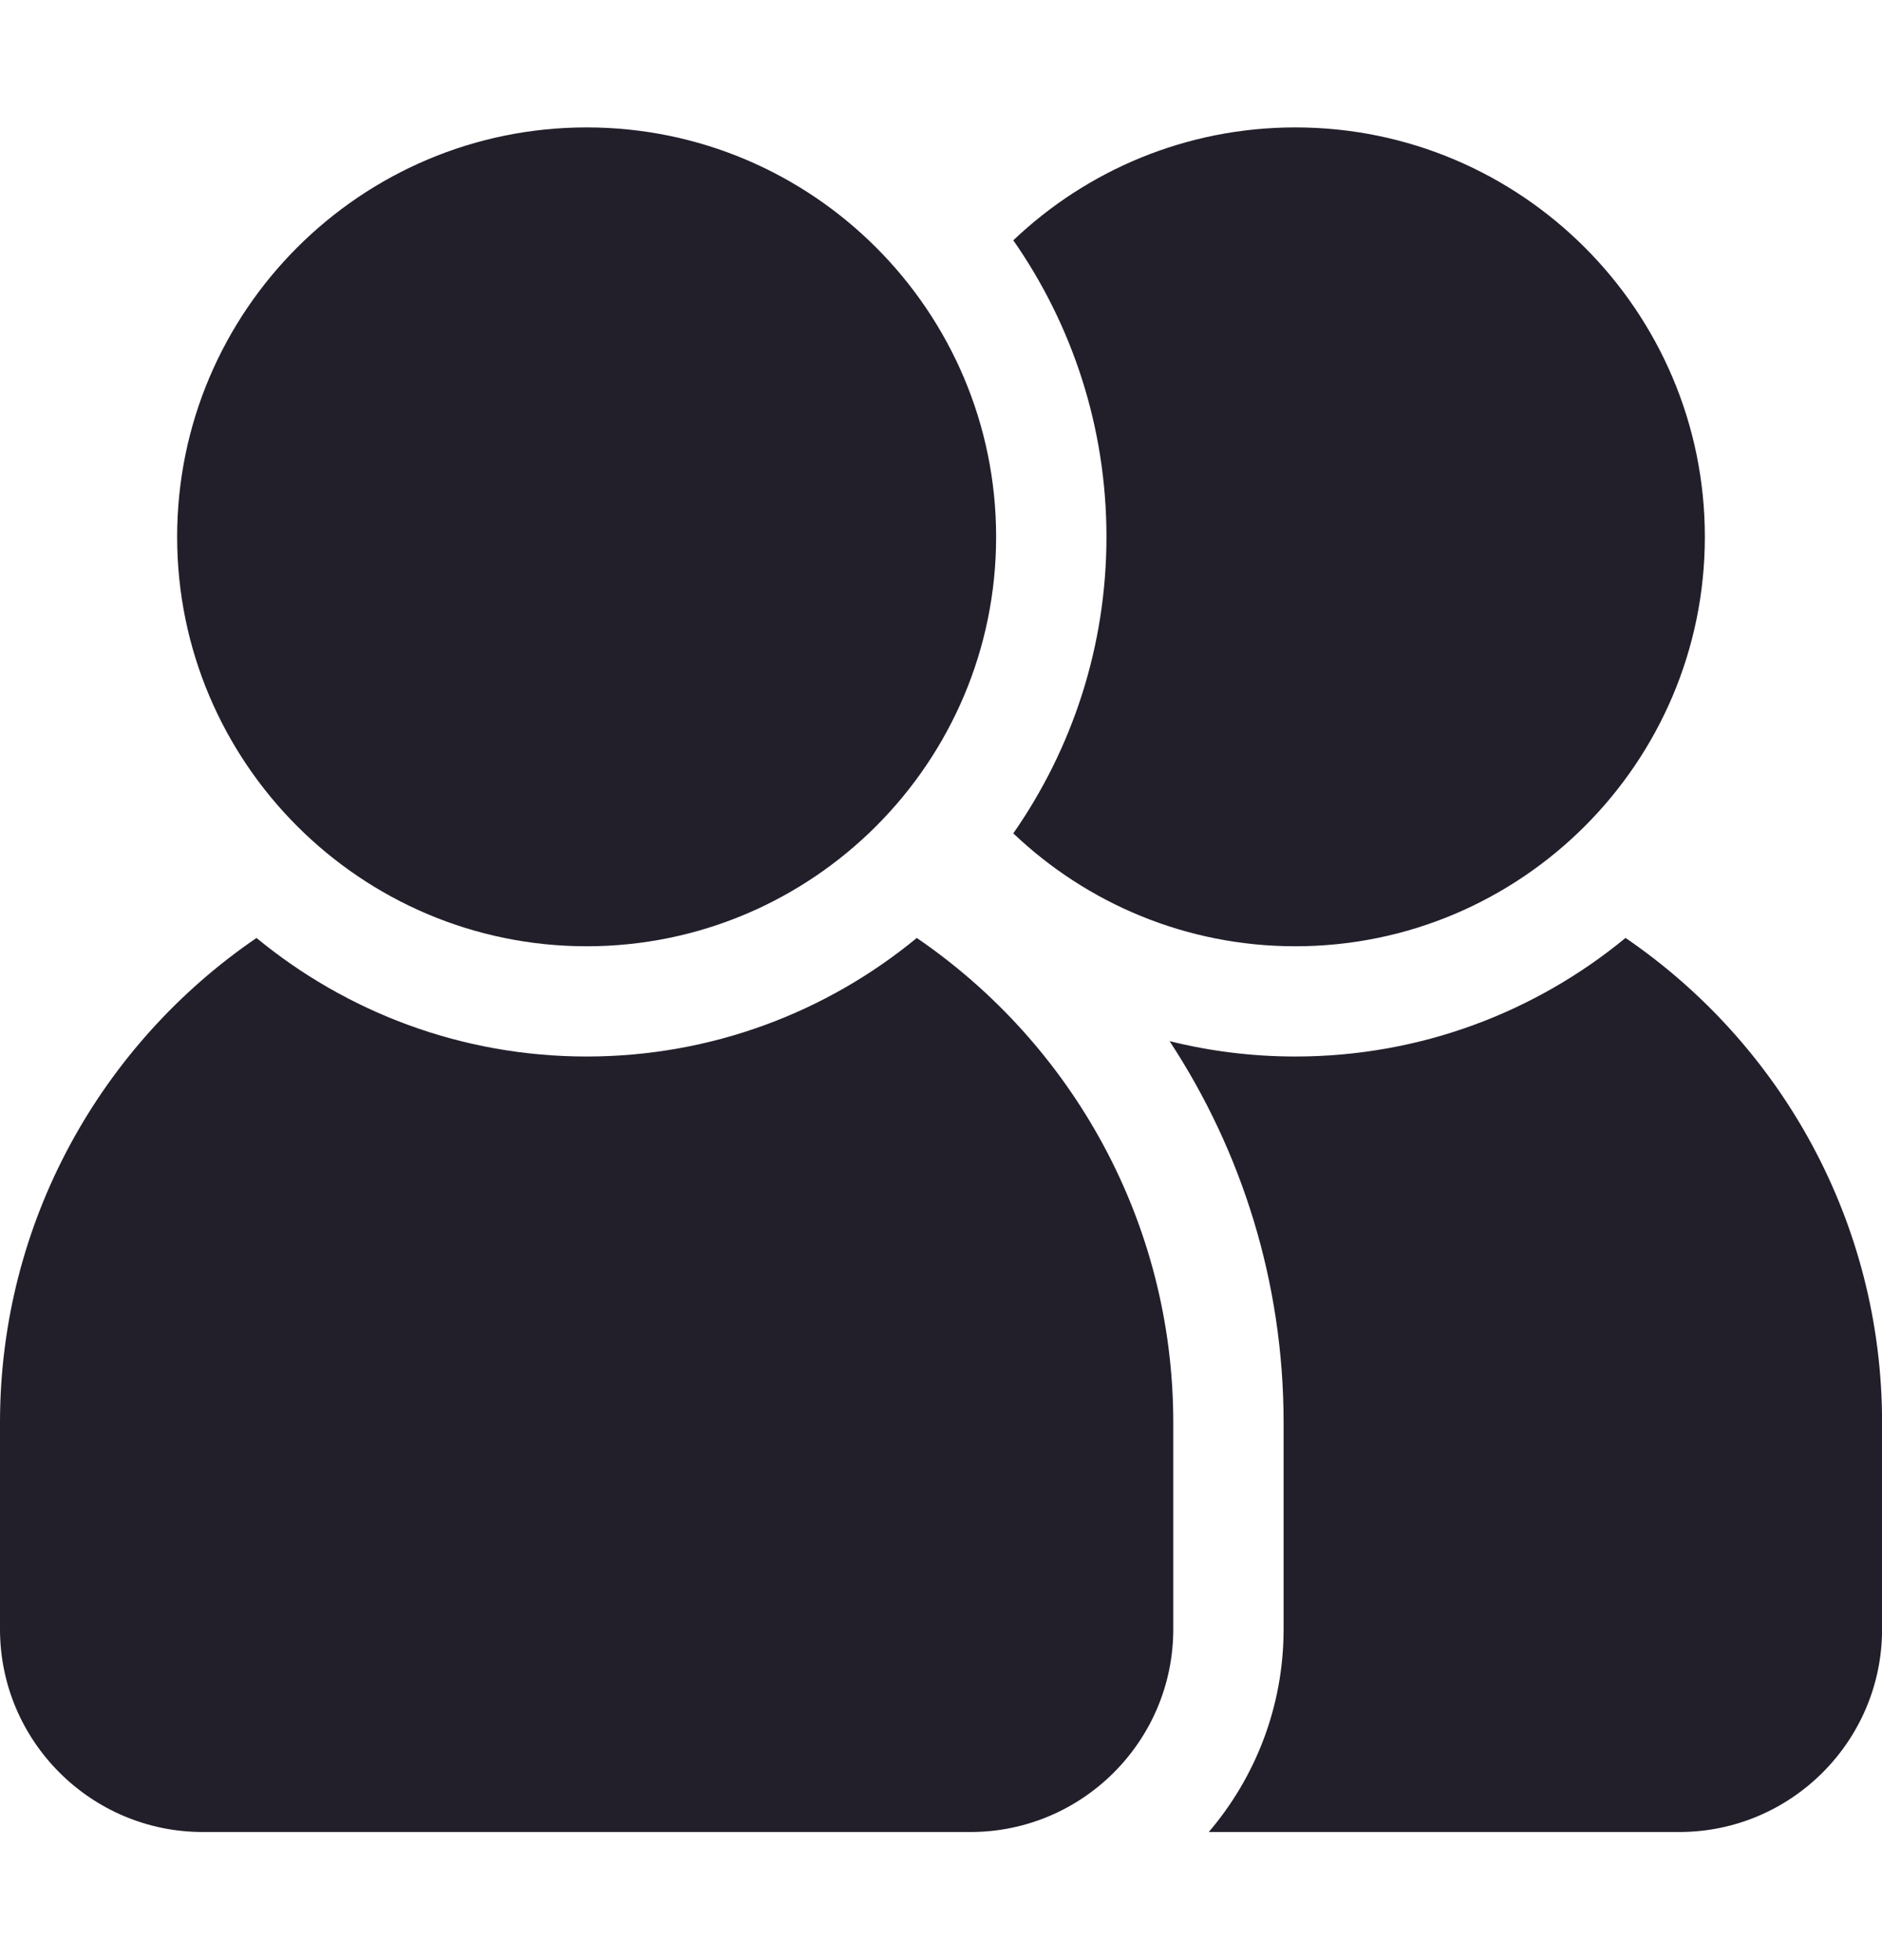 <?xml version="1.0" encoding="UTF-8"?> <svg xmlns="http://www.w3.org/2000/svg" fill="none" viewBox="0 0 24 25"><g clip-path="url(#a)" fill="#221F2B"><path d="m20.729 11.963c-1.146 0.944-2.613 1.512-4.21 1.512-0.553 0-1.09-0.068-1.604-0.196 0.918 1.399 1.454 3.07 1.454 4.865v2.636c0 0.986-0.36 1.889-0.954 2.586h6c1.426 0 2.586-1.16 2.586-2.586v-2.636c0-2.565-1.298-4.833-3.271-6.181z"></path><path d="m7.481 12.069c2.879 0 5.222-2.342 5.222-5.222 0-2.88-2.342-5.222-5.222-5.222-2.879 0-5.222 2.342-5.222 5.222 0 2.879 2.342 5.222 5.222 5.222z"></path><path d="m16.519 12.069c2.879 0 5.222-2.342 5.222-5.222 0-2.88-2.343-5.222-5.222-5.222-1.393 0-2.66 0.548-3.597 1.44 0.748 1.073 1.188 2.377 1.188 3.782 0 1.405-0.44 2.708-1.188 3.782 0.937 0.892 2.204 1.44 3.597 1.44z"></path><path d="m11.691 11.963c-1.145 0.944-2.613 1.512-4.21 1.512-1.597 0-3.064-0.568-4.21-1.512-1.973 1.348-3.271 3.616-3.271 6.181v2.636c0 1.426 1.16 2.586 2.586 2.586h9.79c1.426 0 2.586-1.16 2.586-2.586v-2.636c0-2.565-1.298-4.833-3.271-6.181z"></path></g><defs><clipPath id="a"><rect transform="translate(0 .5)" width="24" height="24" fill="#fff"></rect></clipPath></defs></svg> 
